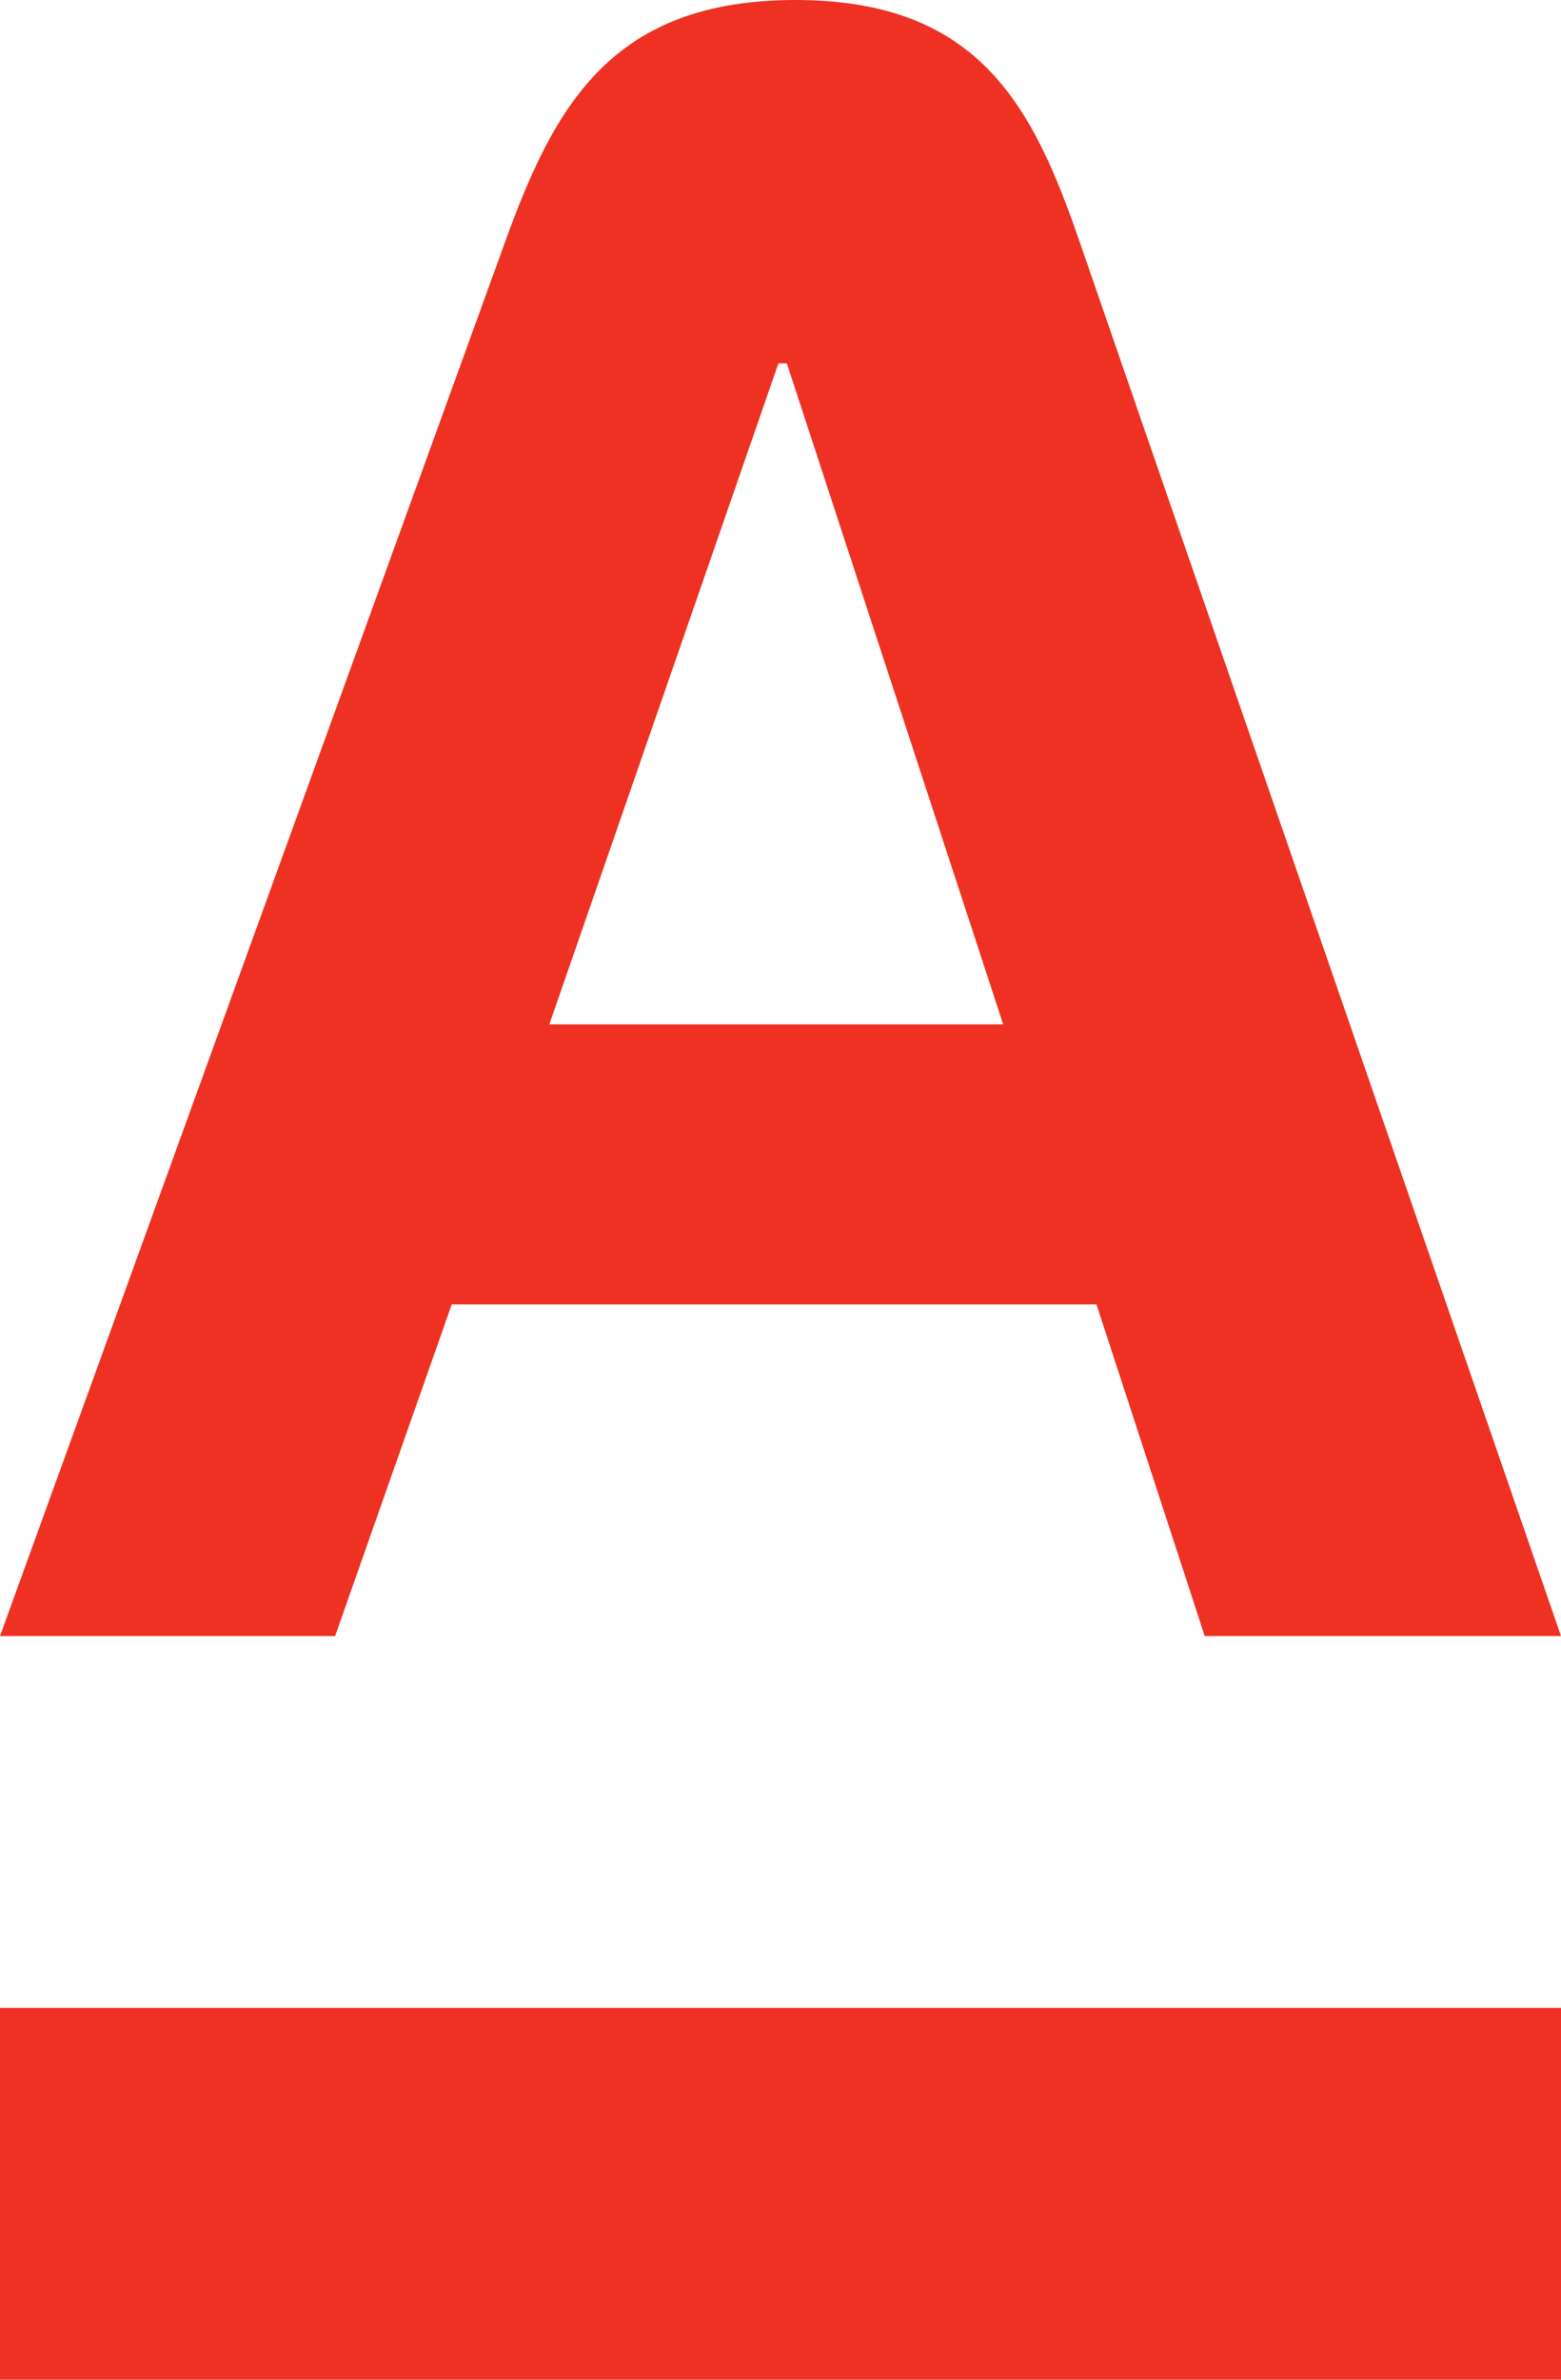 <?xml version="1.0" encoding="UTF-8"?> <svg xmlns="http://www.w3.org/2000/svg" width="21" height="32" viewBox="0 0 21 32" fill="none"><path fill-rule="evenodd" clip-rule="evenodd" d="M10.472 4.886L7.39 13.775H13.496L10.585 4.886H10.472ZM10.7 0C13.174 0 13.896 1.432 14.522 3.245L21 22H16.207L14.751 17.541H6.077L4.508 22H0L6.798 3.245C7.457 1.426 8.226 0 10.7 0ZM0 27H21V32H0V27Z" fill="#EE3123"></path></svg> 